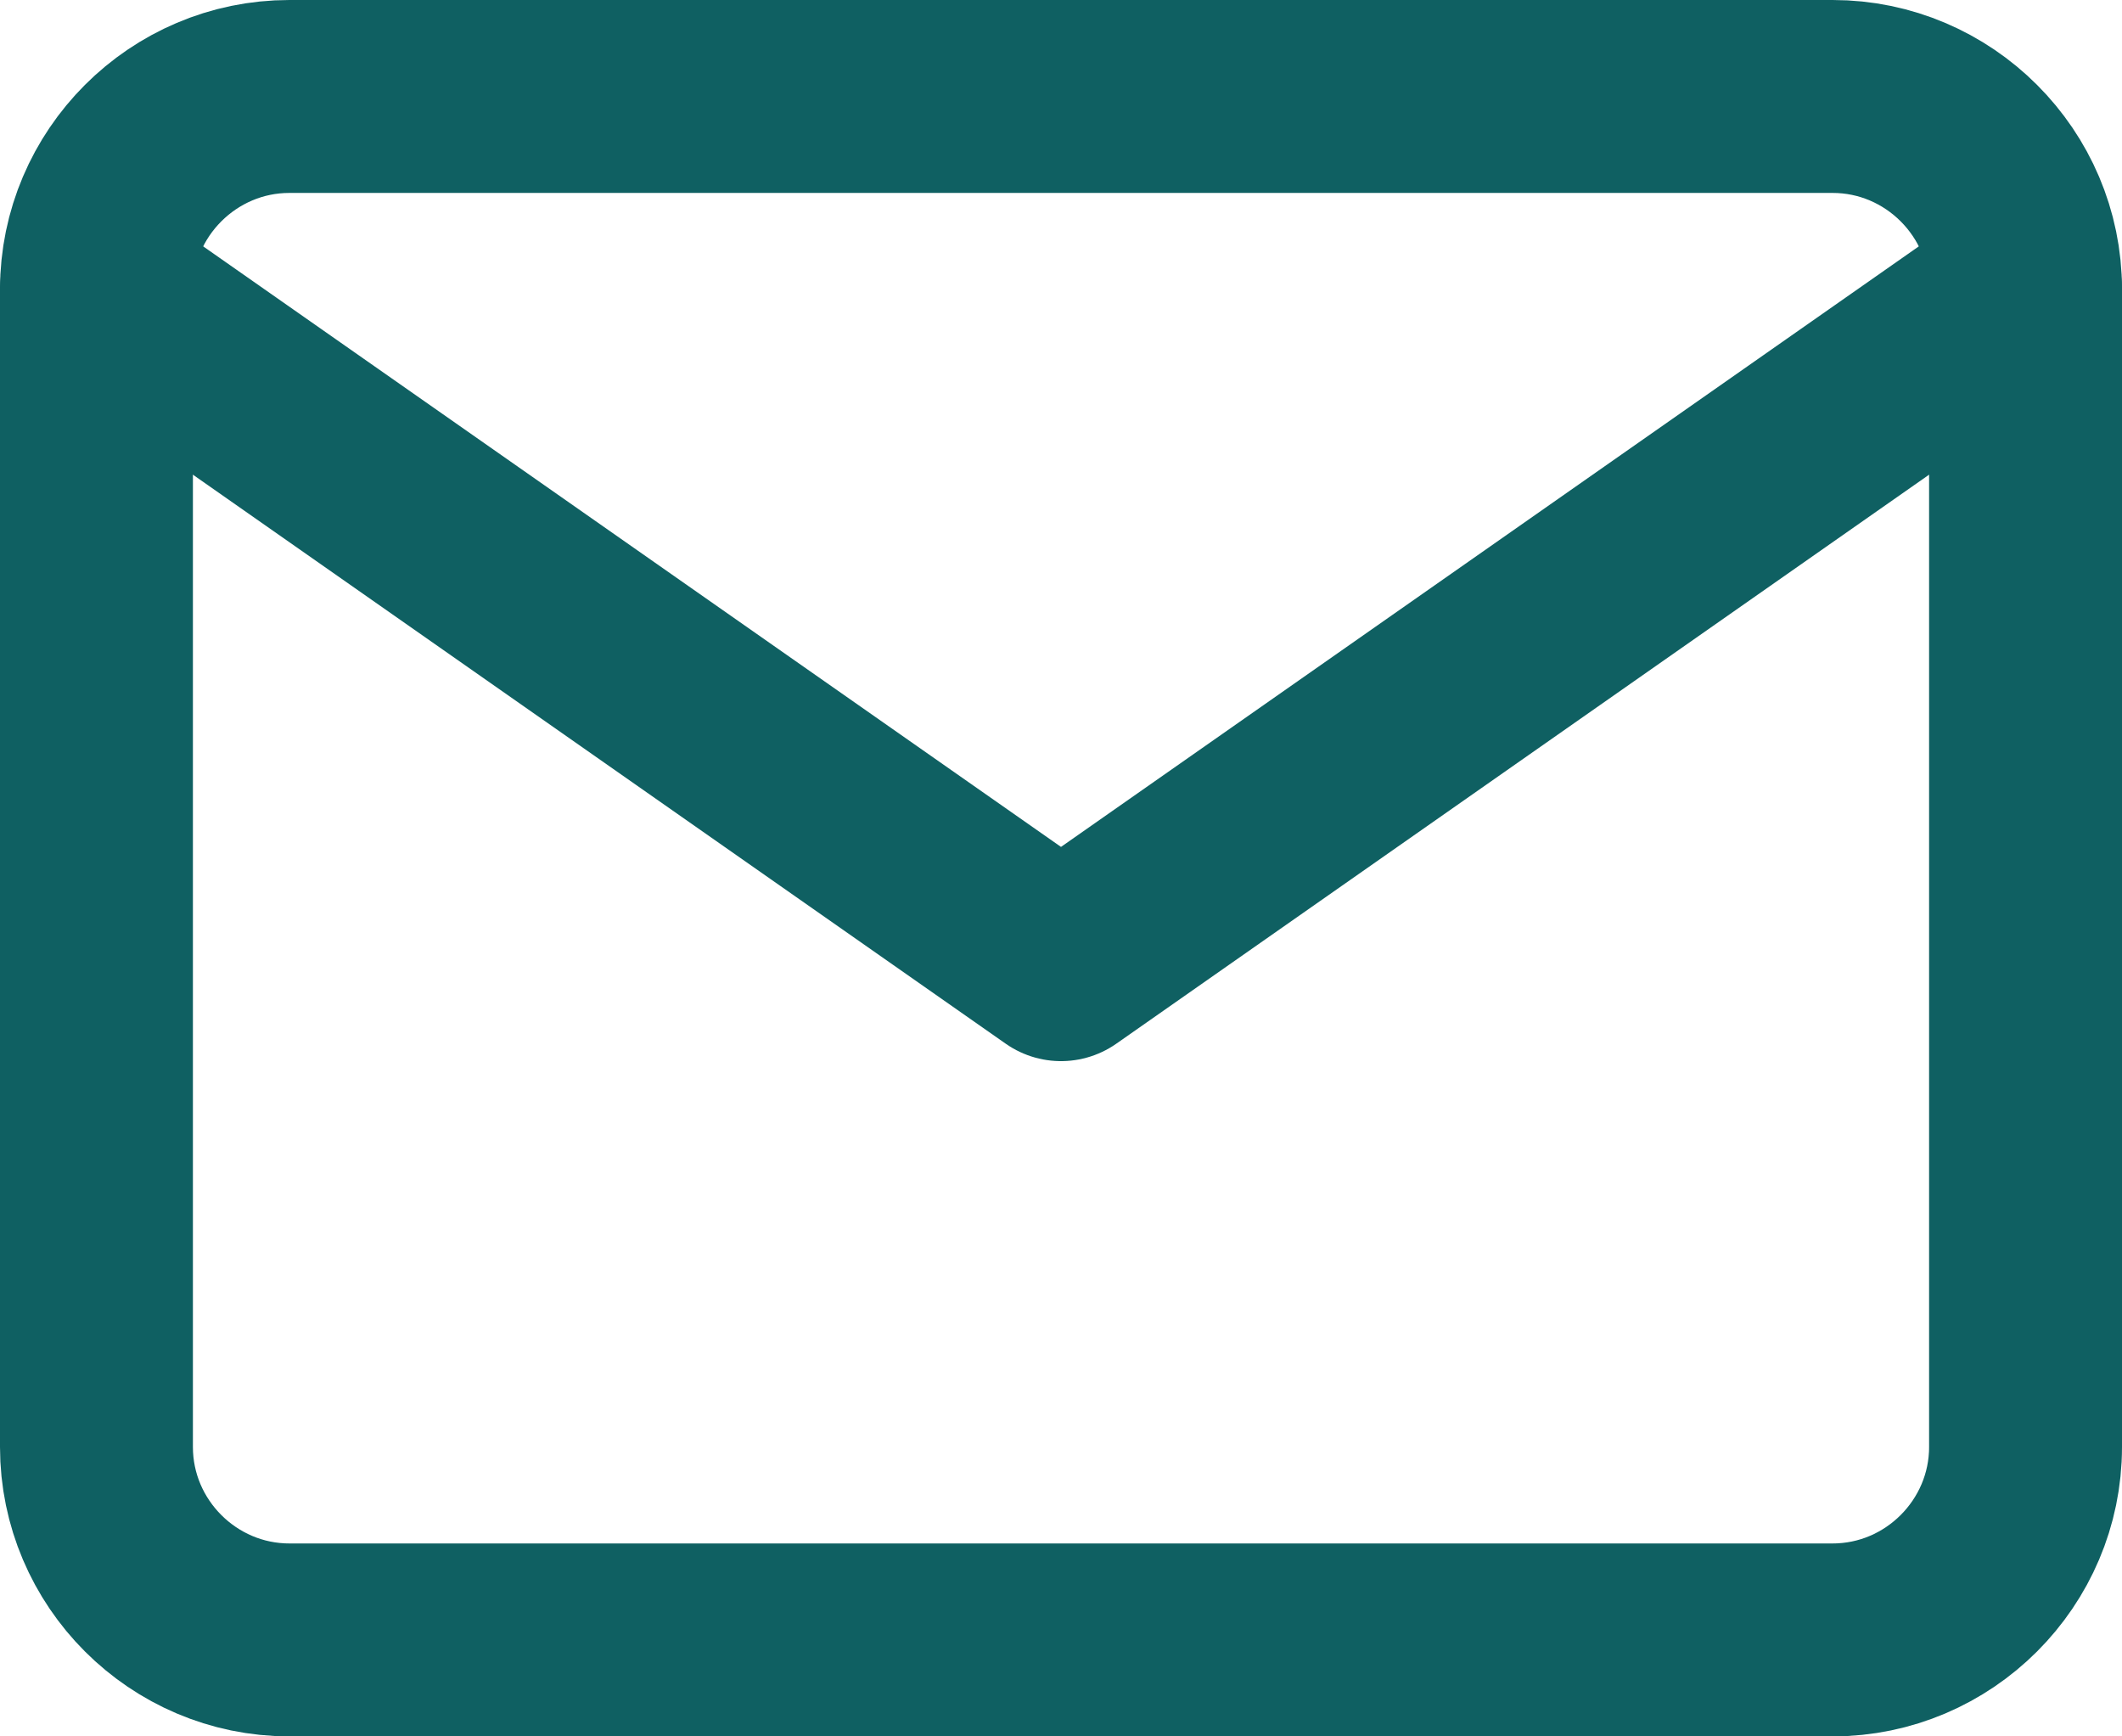 <svg width="22" height="18" viewBox="0 0 22 18" fill="none" xmlns="http://www.w3.org/2000/svg">
<path d="M3 1H19C20.1 1 21 1.9 21 3V15C21 16.1 20.1 17 19 17H3C1.9 17 1 16.1 1 15V3C1 1.9 1.9 1 3 1Z" stroke="#0F6062" stroke-width="2" stroke-linecap="round" stroke-linejoin="round"/>
<path d="M21 3L11 10L1 3" stroke="#0F6062" stroke-width="2" stroke-linecap="round" stroke-linejoin="round"/>
</svg>

